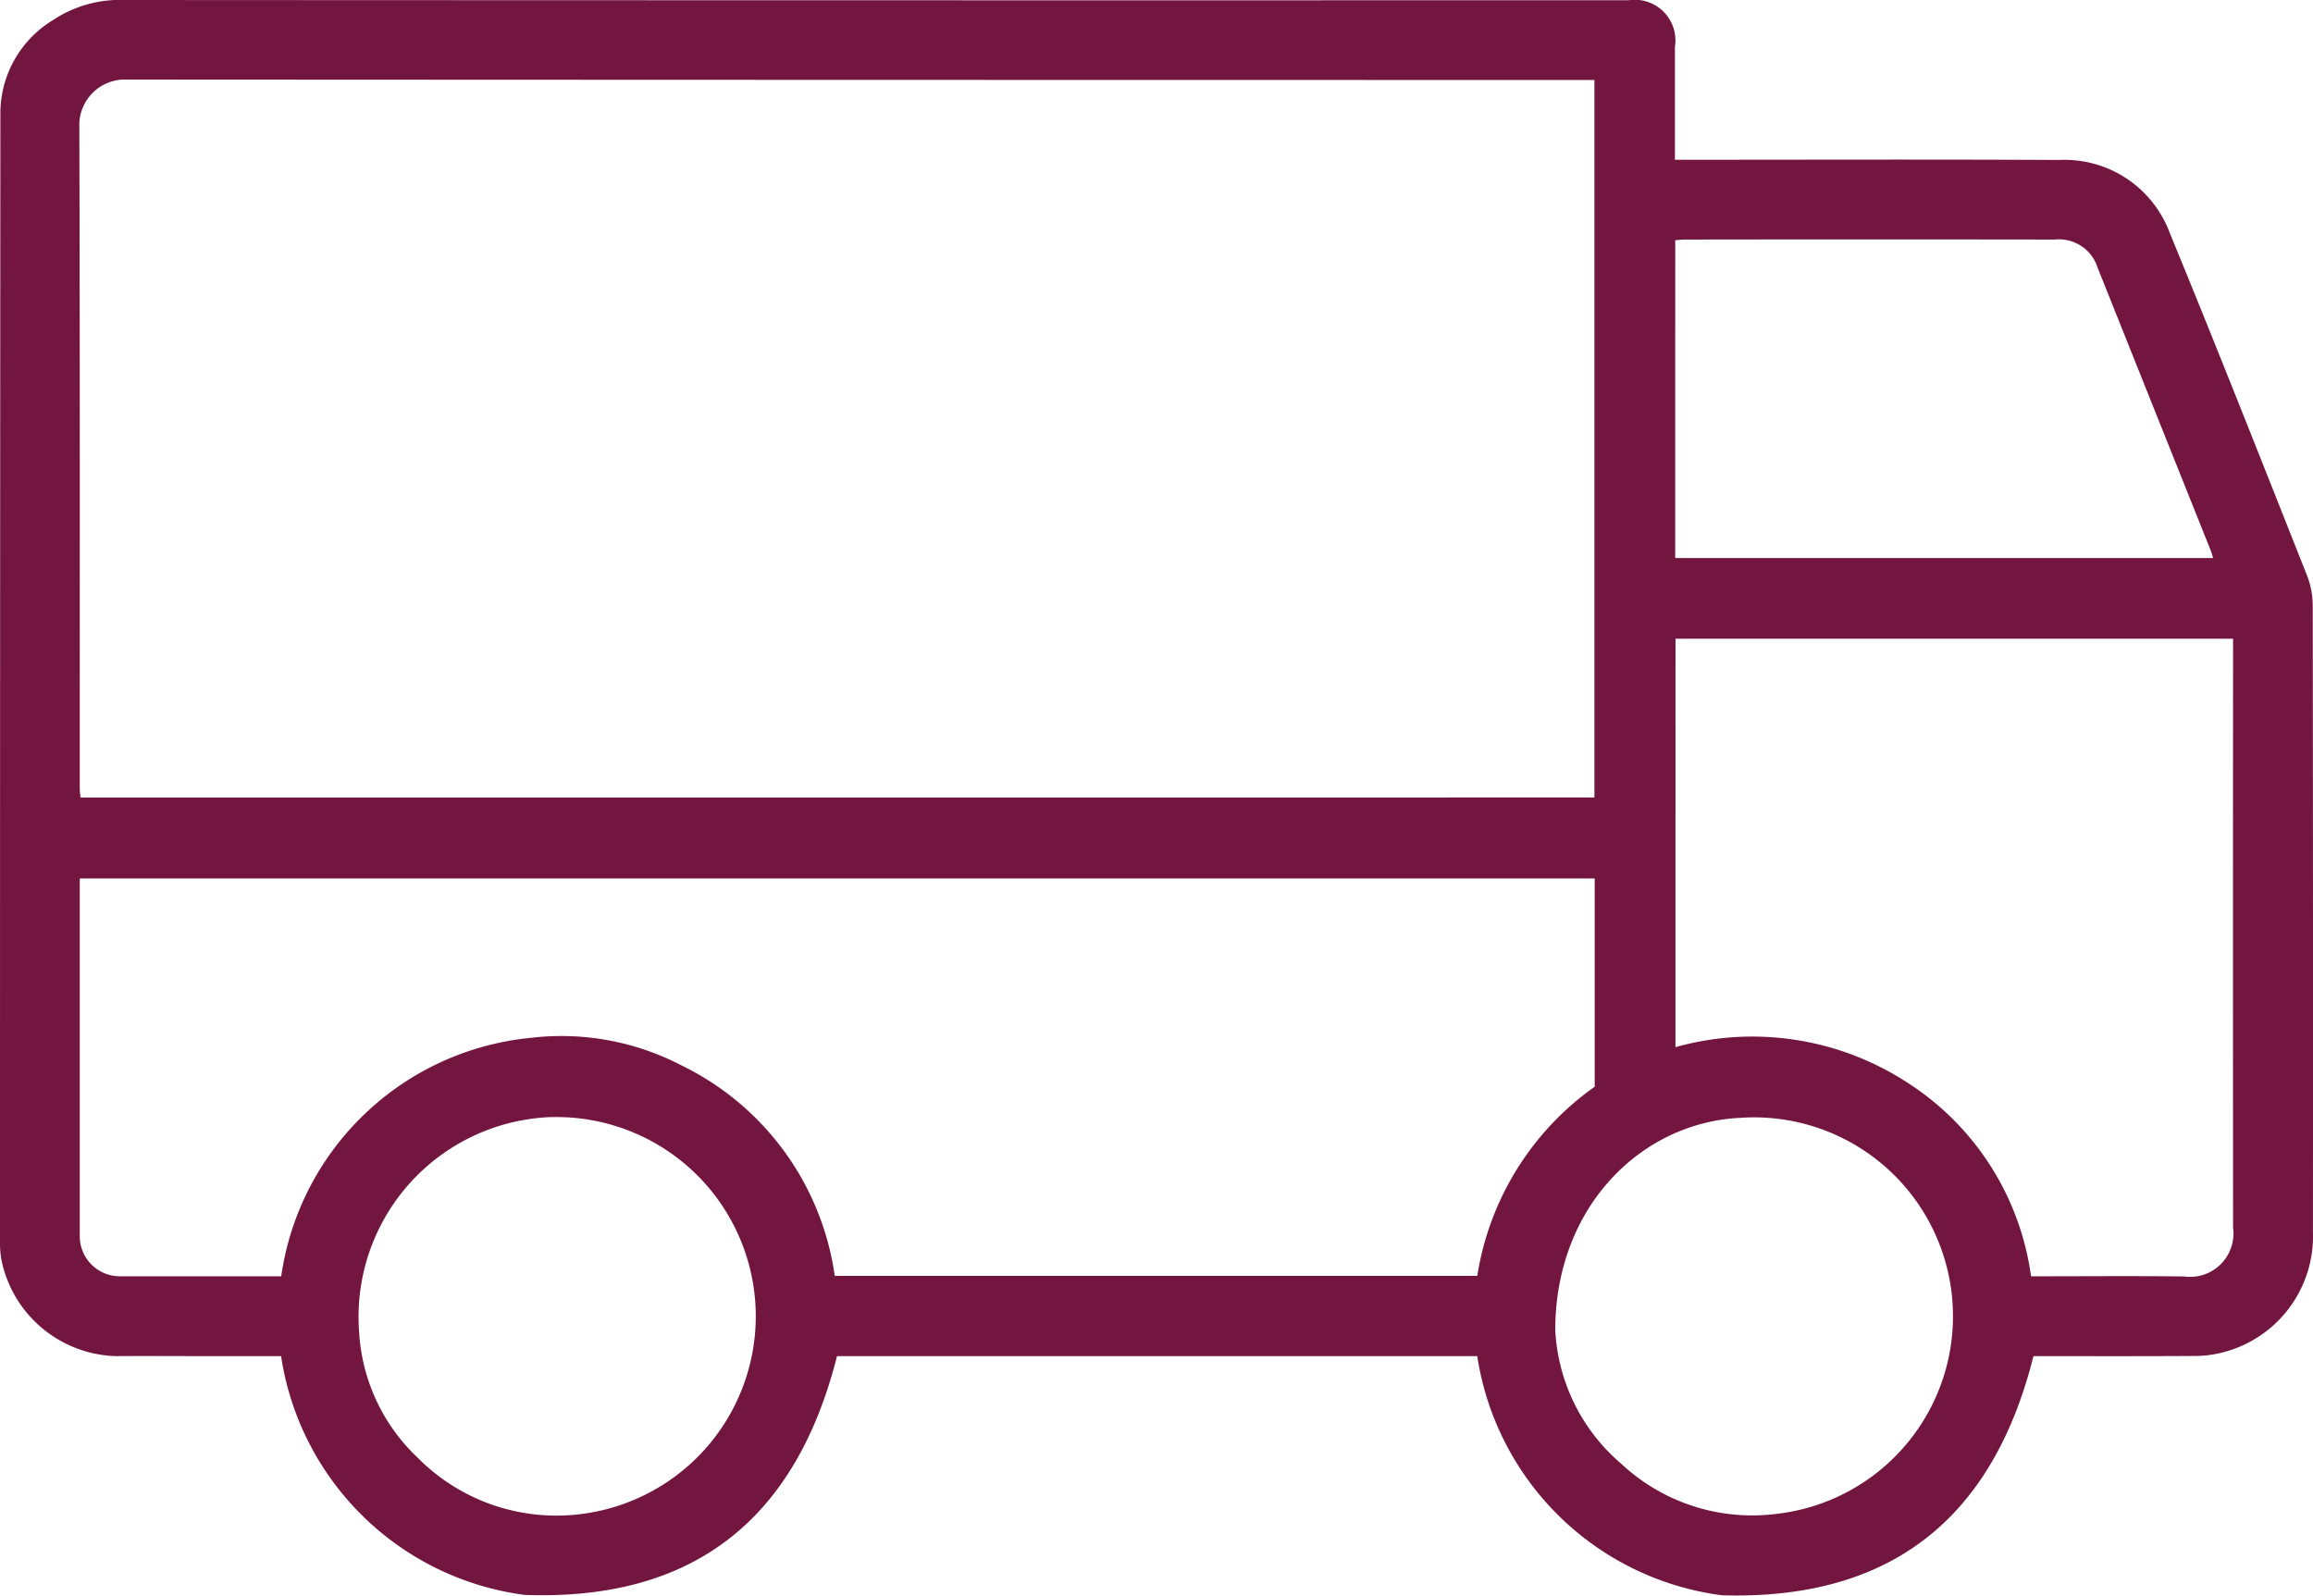 <svg xmlns="http://www.w3.org/2000/svg" xmlns:xlink="http://www.w3.org/1999/xlink" width="84.56" height="58.33" viewBox="0 0 84.56 58.33"><defs><clipPath id="a"><rect width="84.56" height="58.33" fill="#73163f"/></clipPath></defs><g clip-path="url(#a)"><path d="M61.232,5.84h.529c4.51,0,9.02-.016,13.53.008a4.1,4.1,0,0,1,4.032,2.667c1.718,4.172,3.372,8.371,5.035,12.566a3.026,3.026,0,0,1,.192,1.088q.016,11.435.008,22.87a4.38,4.38,0,0,1-3.291,4.4,4.031,4.031,0,0,1-1.06.132c-1.958.012-3.917.006-5.867.006-1.487,5.938-5.22,8.928-11.39,8.743a10.4,10.4,0,0,1-8.944-8.743H30.6c-1.5,5.941-5.222,8.957-11.424,8.729a10.367,10.367,0,0,1-8.9-8.729H7.513c-1.093,0-2.187-.009-3.28,0A4.4,4.4,0,0,1,.1,46.269,3.212,3.212,0,0,1,0,45.476Q0,24.77.014,4.065A3.993,3.993,0,0,1,1.946.729,4.4,4.4,0,0,1,4.551,0Q32.045.016,59.539.008a1.488,1.488,0,0,1,1.693,1.713c0,1.351,0,2.7,0,4.119M58.29,29.155V2.924H58q-26.76,0-53.519-.015A1.668,1.668,0,0,0,2.9,4.5c.025,8.123.015,16.246.016,24.368a2.476,2.476,0,0,0,.032.289ZM30.519,46.643H54.008A10.439,10.439,0,0,1,58.3,39.728V32.115H2.916c0,4.389,0,8.745,0,13.1a1.463,1.463,0,0,0,1.46,1.443c1.822.005,3.644,0,5.466,0h.439a10.213,10.213,0,0,1,9.137-8.718,9.5,9.5,0,0,1,5.491,1.006,10.132,10.132,0,0,1,5.608,7.693m30.735-8.357a10.391,10.391,0,0,1,8.4,1.245,10.022,10.022,0,0,1,4.6,7.132c1.928,0,3.765-.017,5.6.006a1.585,1.585,0,0,0,1.786-1.782q-.007-10.542,0-21.083v-.45H61.254ZM61.243,20.4H80.91c-.035-.107-.057-.193-.089-.274q-2.067-5.167-4.133-10.335a1.482,1.482,0,0,0-1.572-1.033q-6.762-.01-13.524,0c-.115,0-.23.016-.348.025ZM20.2,40.836a7.309,7.309,0,0,0-7.07,7.873,6.847,6.847,0,0,0,2.128,4.57,7.134,7.134,0,0,0,6.07,2.06,7.284,7.284,0,0,0-1.128-14.5M56.857,48.6a6.87,6.87,0,0,0,2.414,4.912,7.008,7.008,0,0,0,5.66,1.834,7.271,7.271,0,0,0-1.307-14.48c-3.553.16-6.747,3.177-6.767,7.734" transform="translate(0 0)" fill="#73163f"/></g></svg>